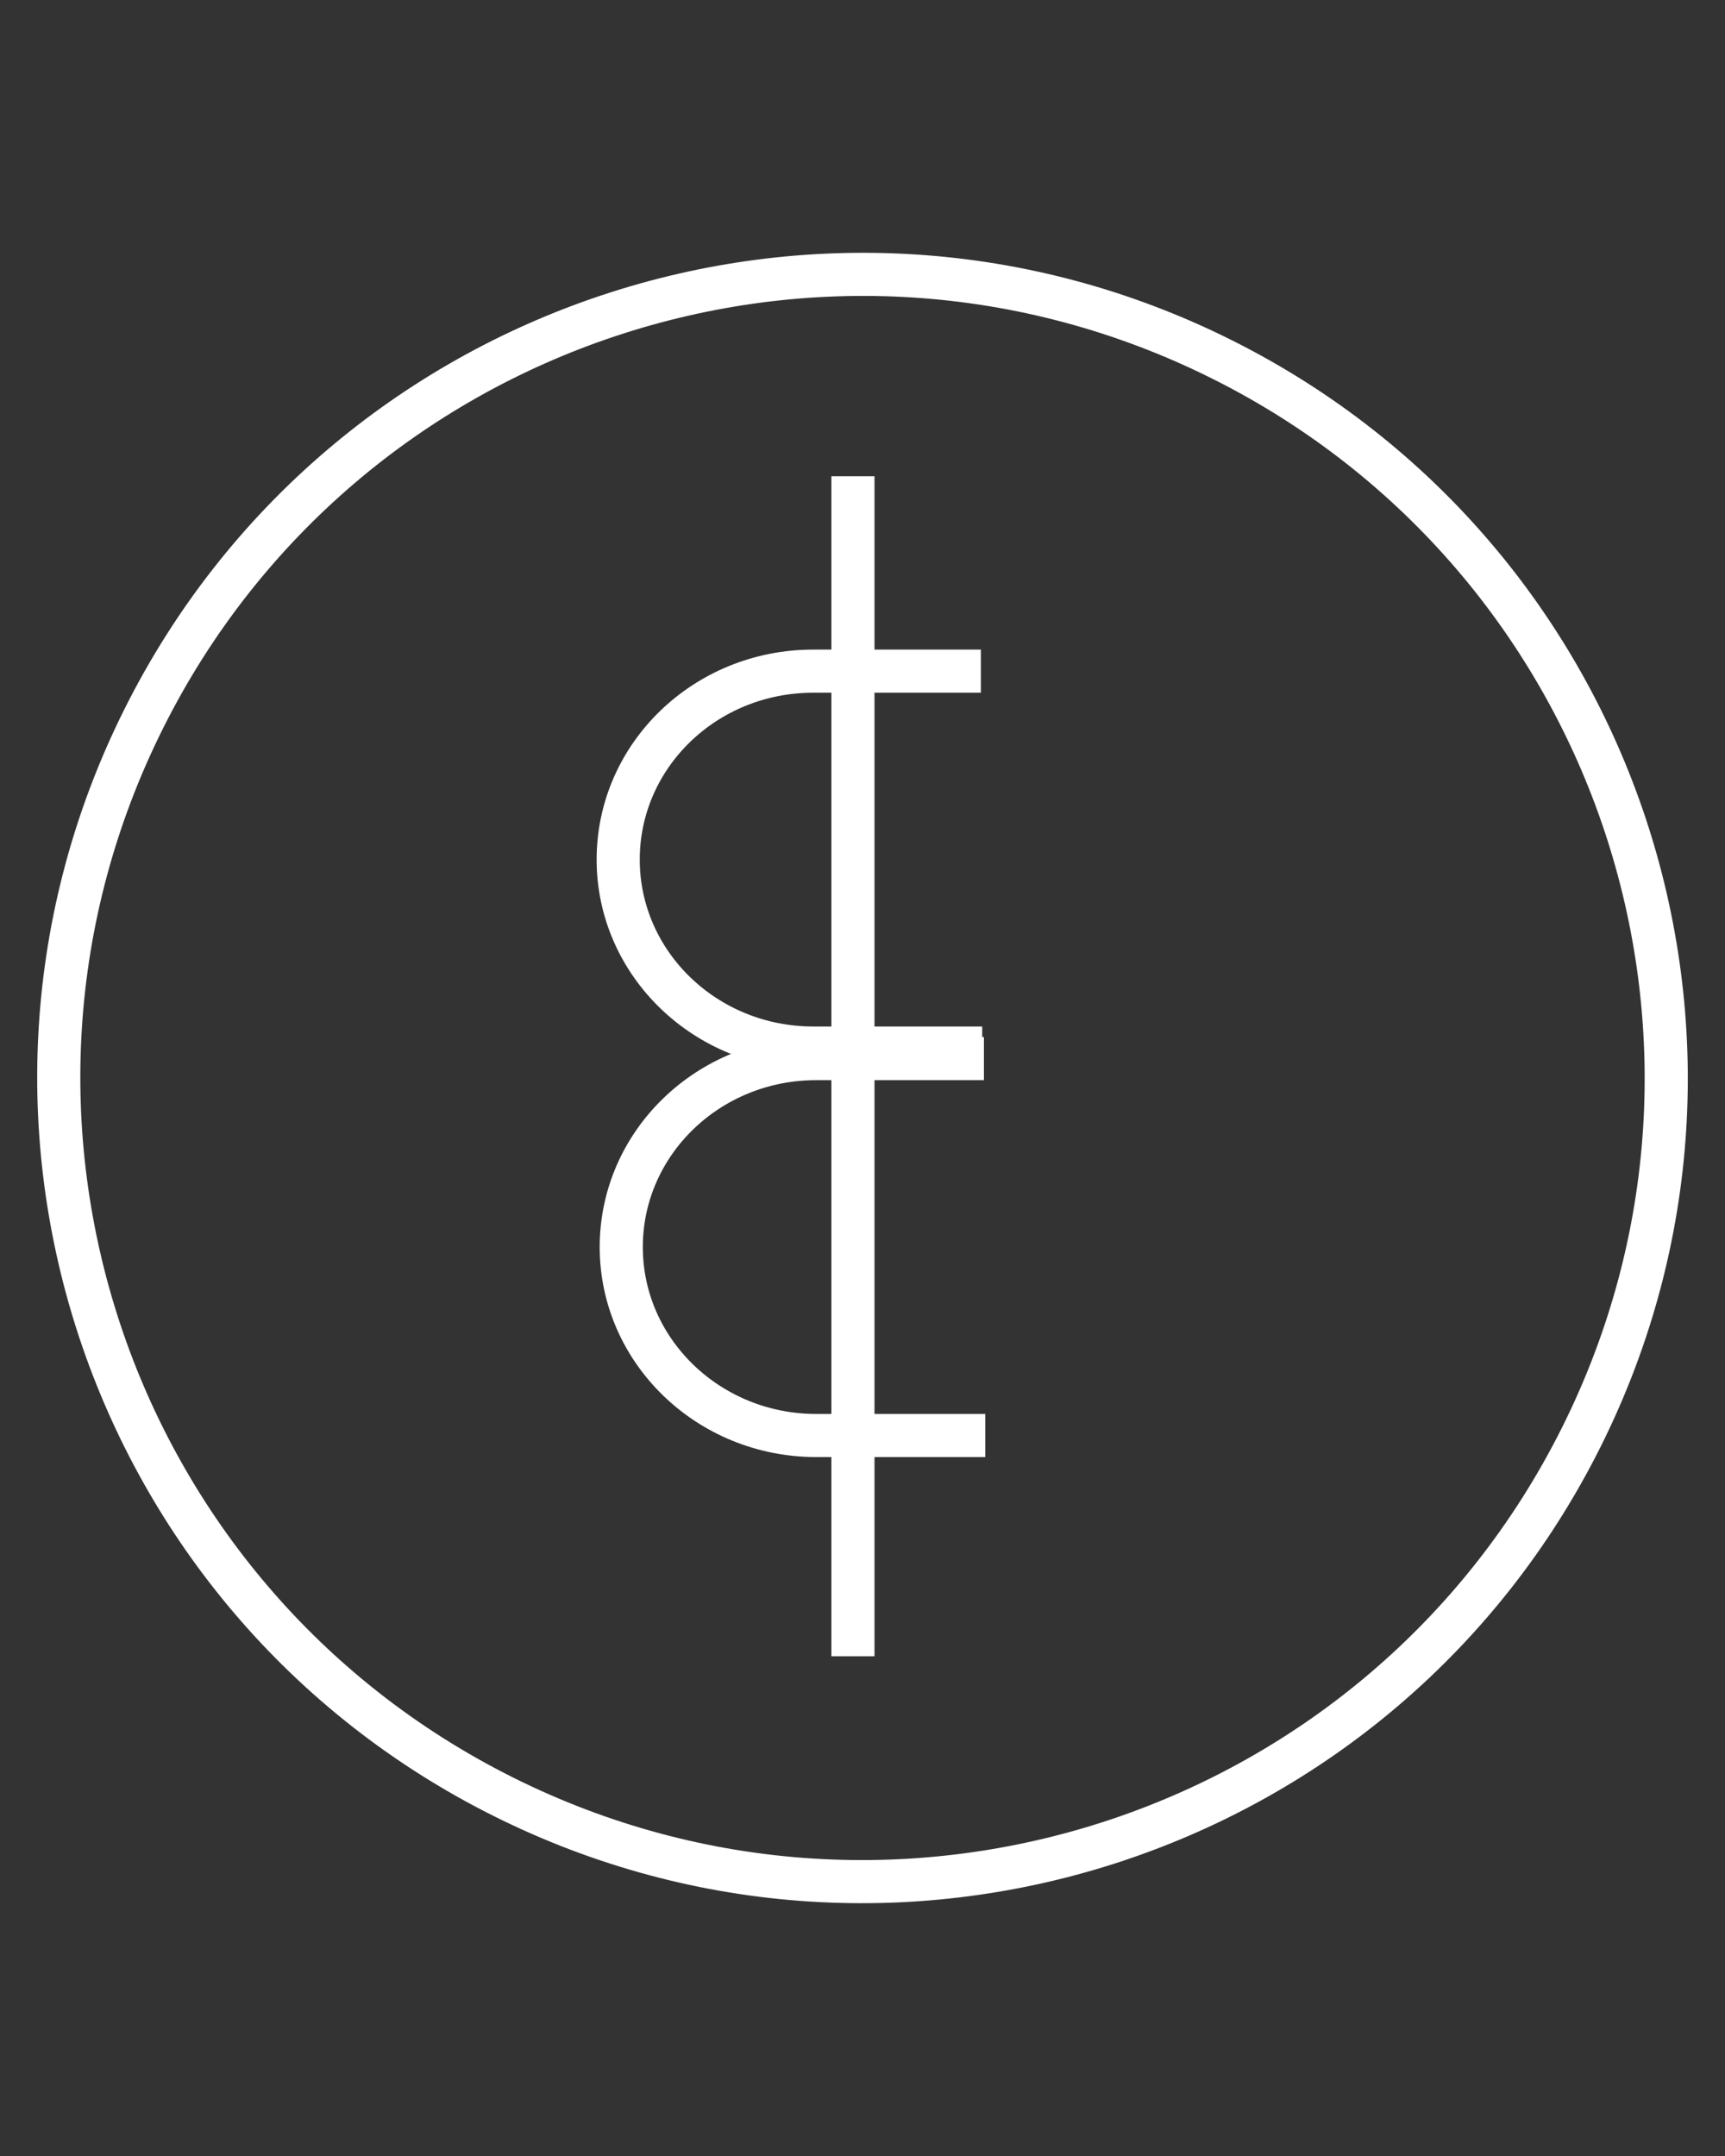 <svg width="80" height="100" viewBox="0 0 80 100" fill="none" xmlns="http://www.w3.org/2000/svg">
<rect x="0" y="0" width="80" height="100" fill="#333333" stroke="none"/>
<g id="Frame 5750" clip-path="url(#clip0_0_62)">
<path id="Vector" d="M39.557 76.821V22.089" stroke="white" stroke-width="2"/>
<path id="Vector_2" d="M73.331 66.669C82.537 48.261 75.077 25.875 56.669 16.669C38.261 7.463 15.875 14.923 6.669 33.331C-2.537 51.739 4.923 74.125 23.331 83.331C41.739 92.537 64.125 85.077 73.331 66.669Z" stroke="white" stroke-width="2"/>
<path id="Vector_3" d="M45.631 49.1H37.853C32.852 49.1 28.812 53.013 28.812 57.841C28.812 62.669 32.867 66.582 37.853 66.582H45.694" stroke="white" stroke-width="2"/>
<path id="Vector_4" d="M45.489 31.13H37.711C32.709 31.13 28.67 35.042 28.67 39.87C28.67 44.698 32.725 48.611 37.711 48.611H45.552" stroke="white" stroke-width="2"/>
</g>
<defs>
<clipPath id="clip0_0_62">
<rect width="80" height="100" fill="white"/>
</clipPath>
</defs>
</svg>
